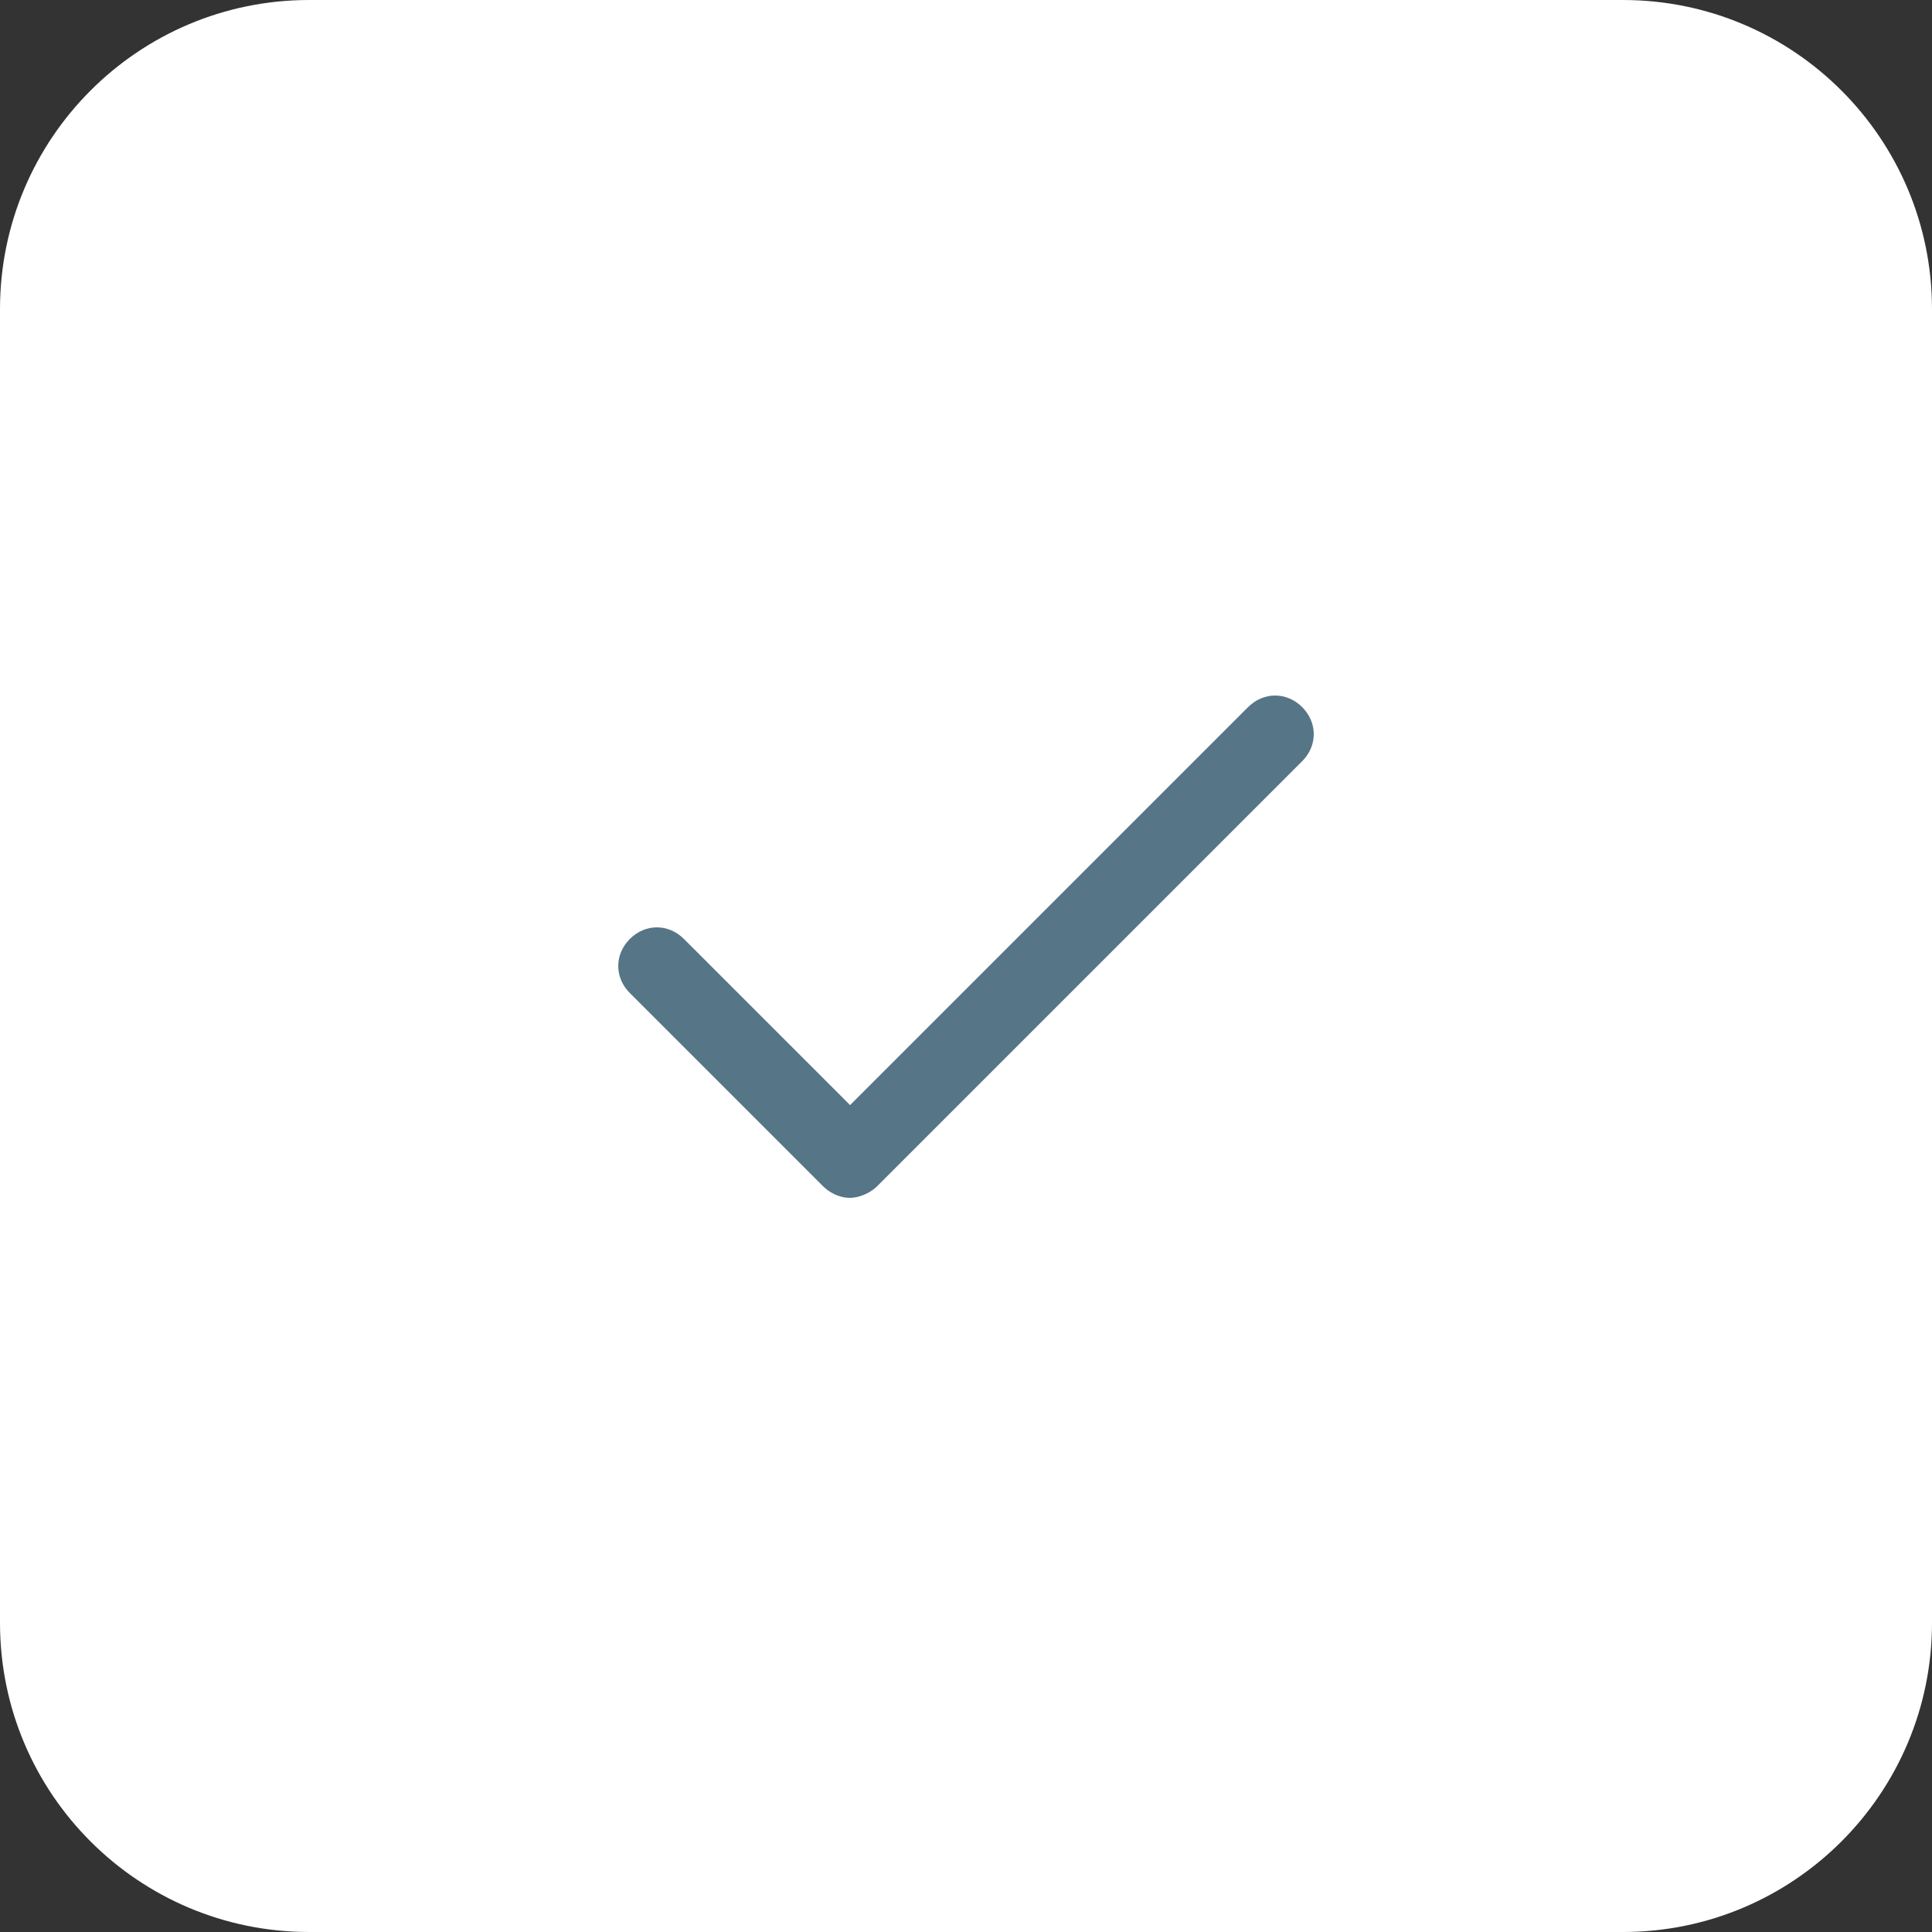 <svg width="50" height="50" viewBox="0 0 50 50" fill="none" xmlns="http://www.w3.org/2000/svg">
<rect x="0" y="0" width="50" height="50" fill="#333333" stroke="none"/>
<path d="M0 8C0 3.582 3.582 0 8 0H42C46.418 0 50 3.582 50 8V42C50 46.418 46.418 50 42 50H8C3.582 50 0 46.418 0 42V8Z" fill="white"/>
<path d="M22 31C21.7 31 21.457 30.852 21.3 30.7L16.3 25.7C15.9 25.3 15.9 24.7 16.3 24.3C16.7 23.9 17.3 23.9 17.7 24.3L22 28.6L32.3 18.3C32.7 17.9 33.3 17.9 33.7 18.3C34.1 18.7 34.1 19.3 33.7 19.7L22.7 30.7C22.5 30.9 22.2 31 22 31Z" fill="#567587"/>
</svg>
